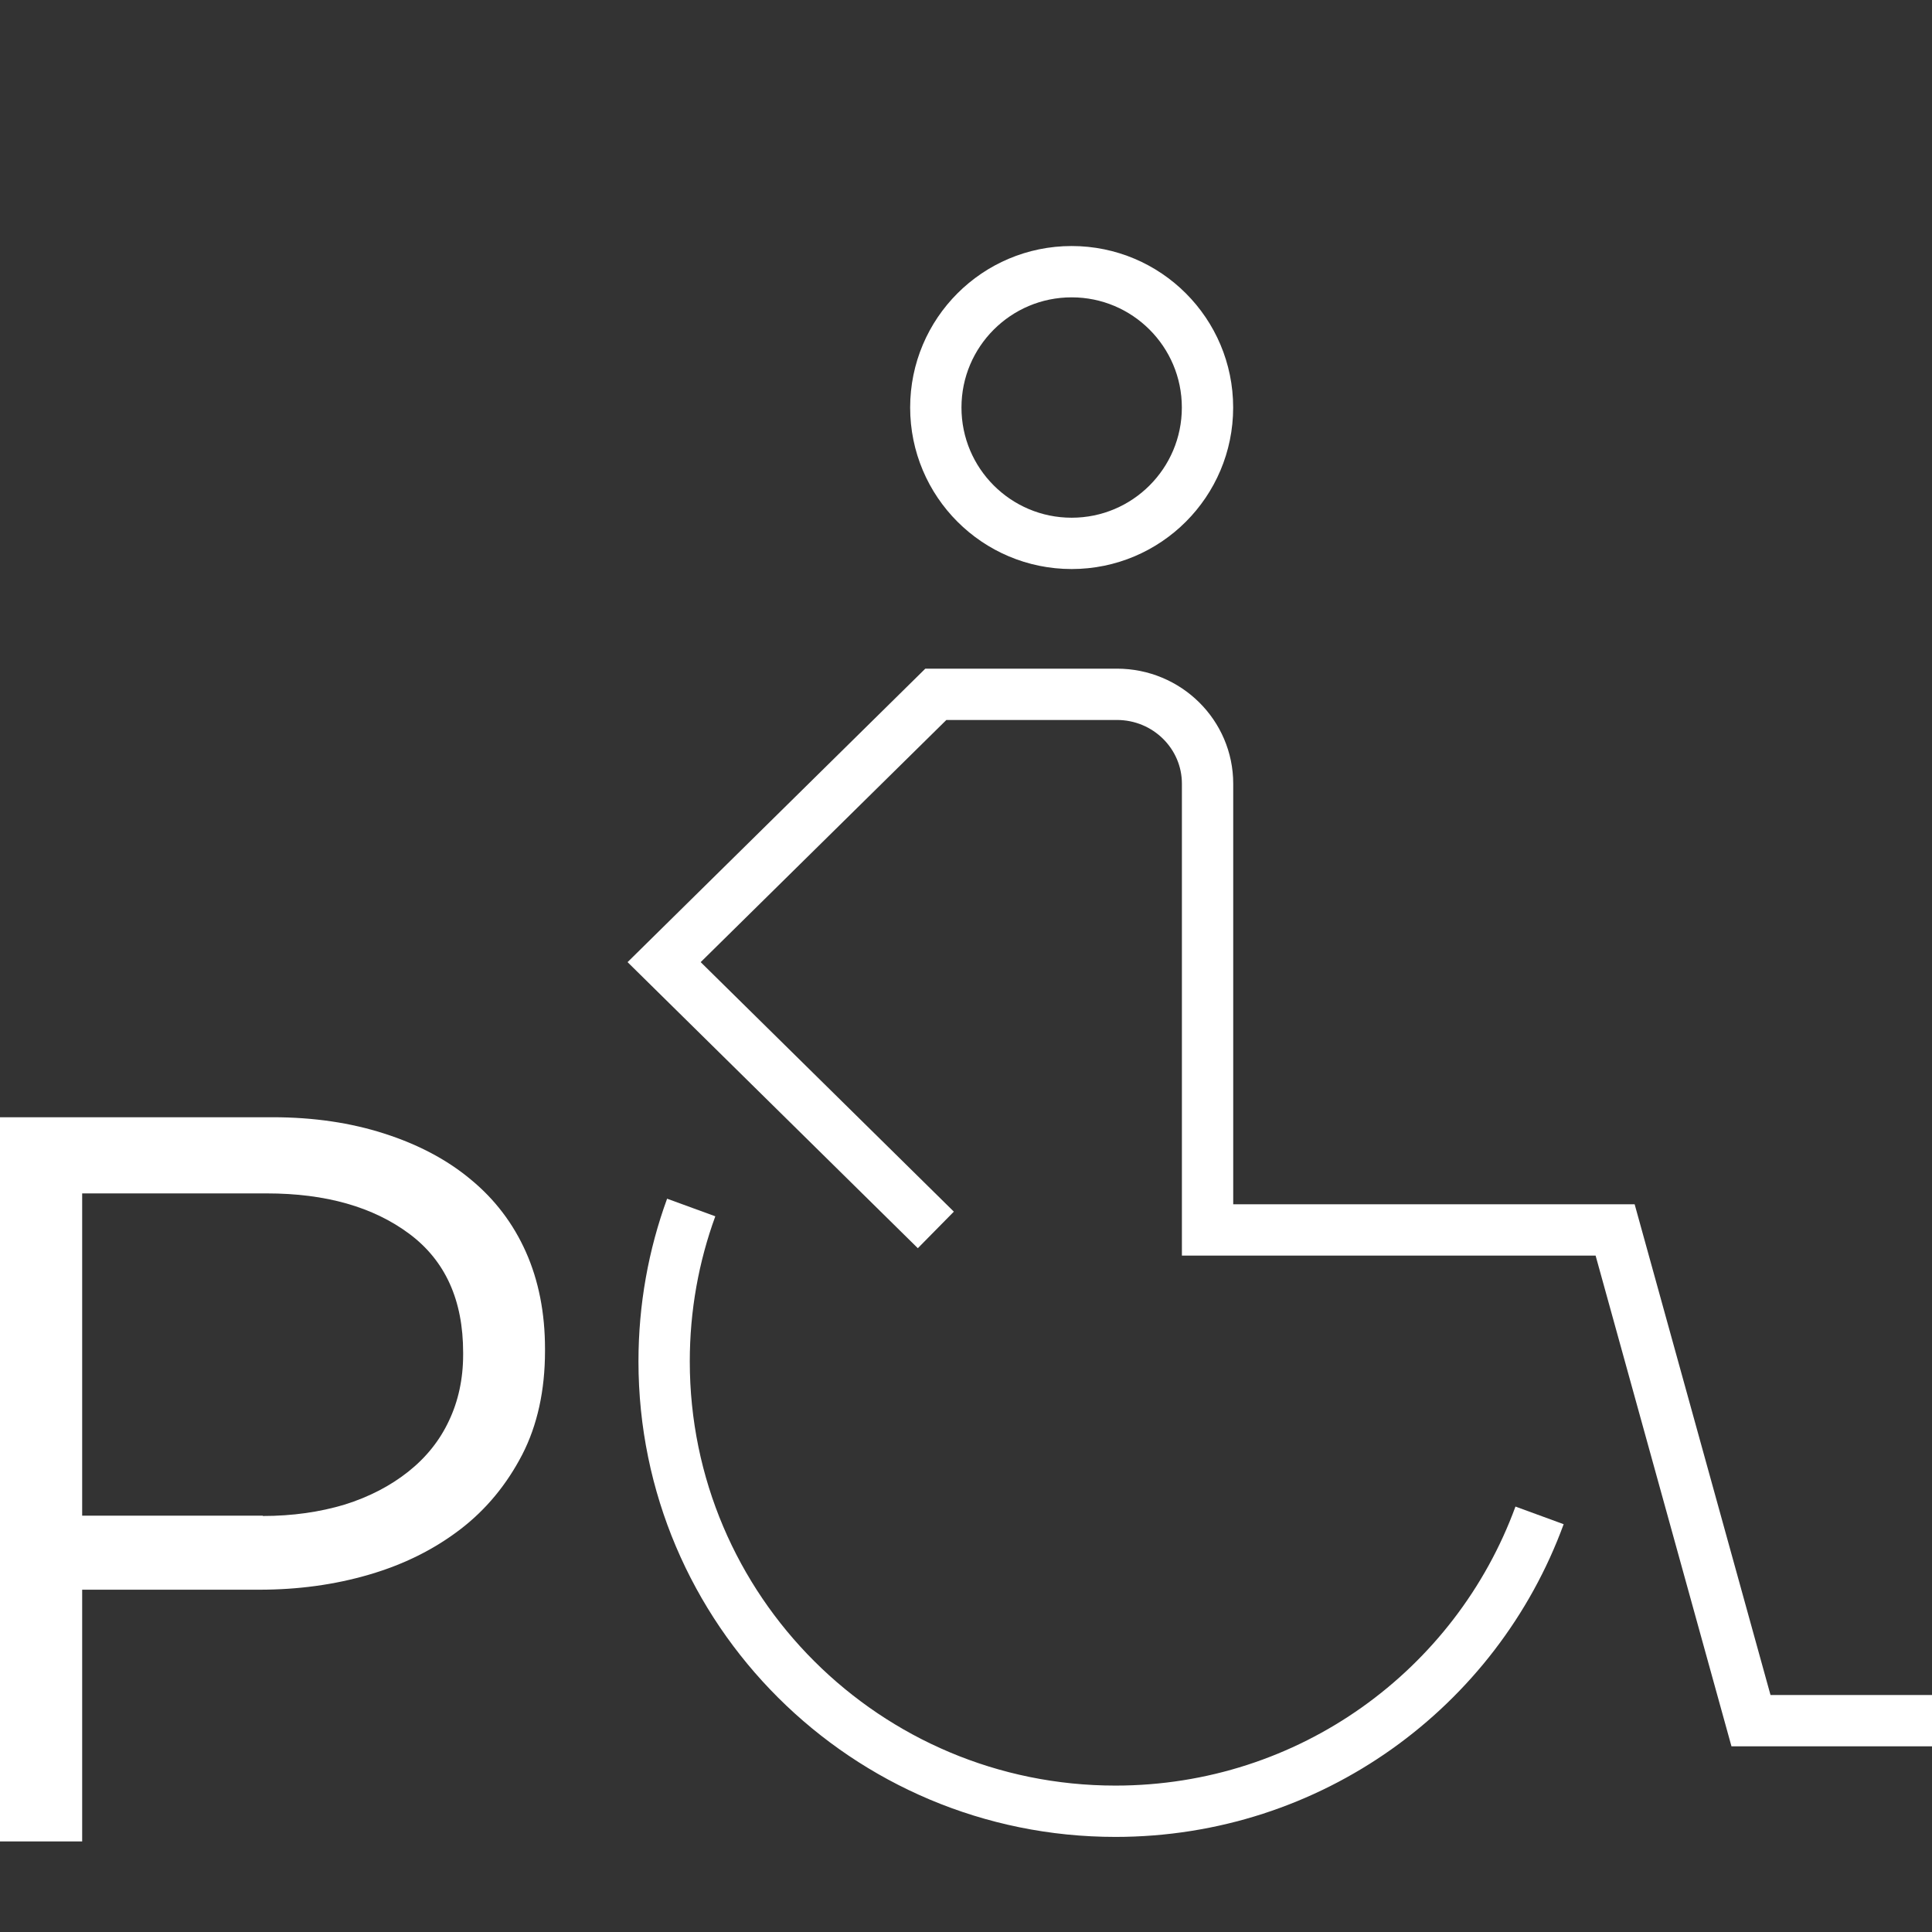 <svg width="64" height="64" viewBox="0 0 64 64" fill="none" xmlns="http://www.w3.org/2000/svg">
<rect x="0" y="0" width="64" height="64" fill="#333333" stroke="none"/>
<g clip-path="url(#clip0_608_6009)">
<path d="M35.5 18C37.985 18 40 15.985 40 13.5C40 11.015 37.985 9 35.5 9C33.015 9 31 11.015 31 13.5C31 15.985 33.015 18 35.5 18Z" stroke="white" stroke-width="1.7" stroke-miterlimit="10"/>
<path d="M64 57H58.004L53.503 40.743H40.002V25.961C40.002 24.331 38.664 23 36.997 23H31.001L22 31.872L31.001 40.743" stroke="white" stroke-width="1.7" stroke-miterlimit="10"/>
<path d="M51 50.199C48.903 55.928 43.41 60 36.949 60C28.692 60 22 53.329 22 45.1C22 43.311 22.315 41.595 22.897 40" stroke="white" stroke-width="1.7" stroke-miterlimit="10"/>
<path d="M0 37.01H9.032C10.388 37.01 11.621 37.194 12.733 37.552C13.844 37.909 14.802 38.41 15.597 39.074C16.392 39.728 17.004 40.535 17.422 41.475C17.84 42.414 18.054 43.487 18.054 44.682V44.754C18.054 46.062 17.799 47.216 17.3 48.186C16.79 49.167 16.117 49.995 15.251 50.659C14.384 51.323 13.385 51.823 12.233 52.16C11.081 52.498 9.868 52.661 8.584 52.661H2.722V61.191H0V37V37.01ZM8.706 50.219C9.695 50.219 10.602 50.087 11.418 49.841C12.233 49.586 12.937 49.218 13.528 48.748C14.119 48.278 14.568 47.717 14.873 47.063C15.179 46.419 15.342 45.684 15.342 44.877V44.805C15.342 43.068 14.751 41.761 13.559 40.872C12.366 39.983 10.796 39.533 8.838 39.533H2.722V50.209H8.706V50.219Z" fill="white"/>
</g>
<defs>
<clipPath id="clip0_608_6009">
<rect width="64" height="58" fill="white" transform="translate(0 3)"/>
</clipPath>
</defs>
</svg>
